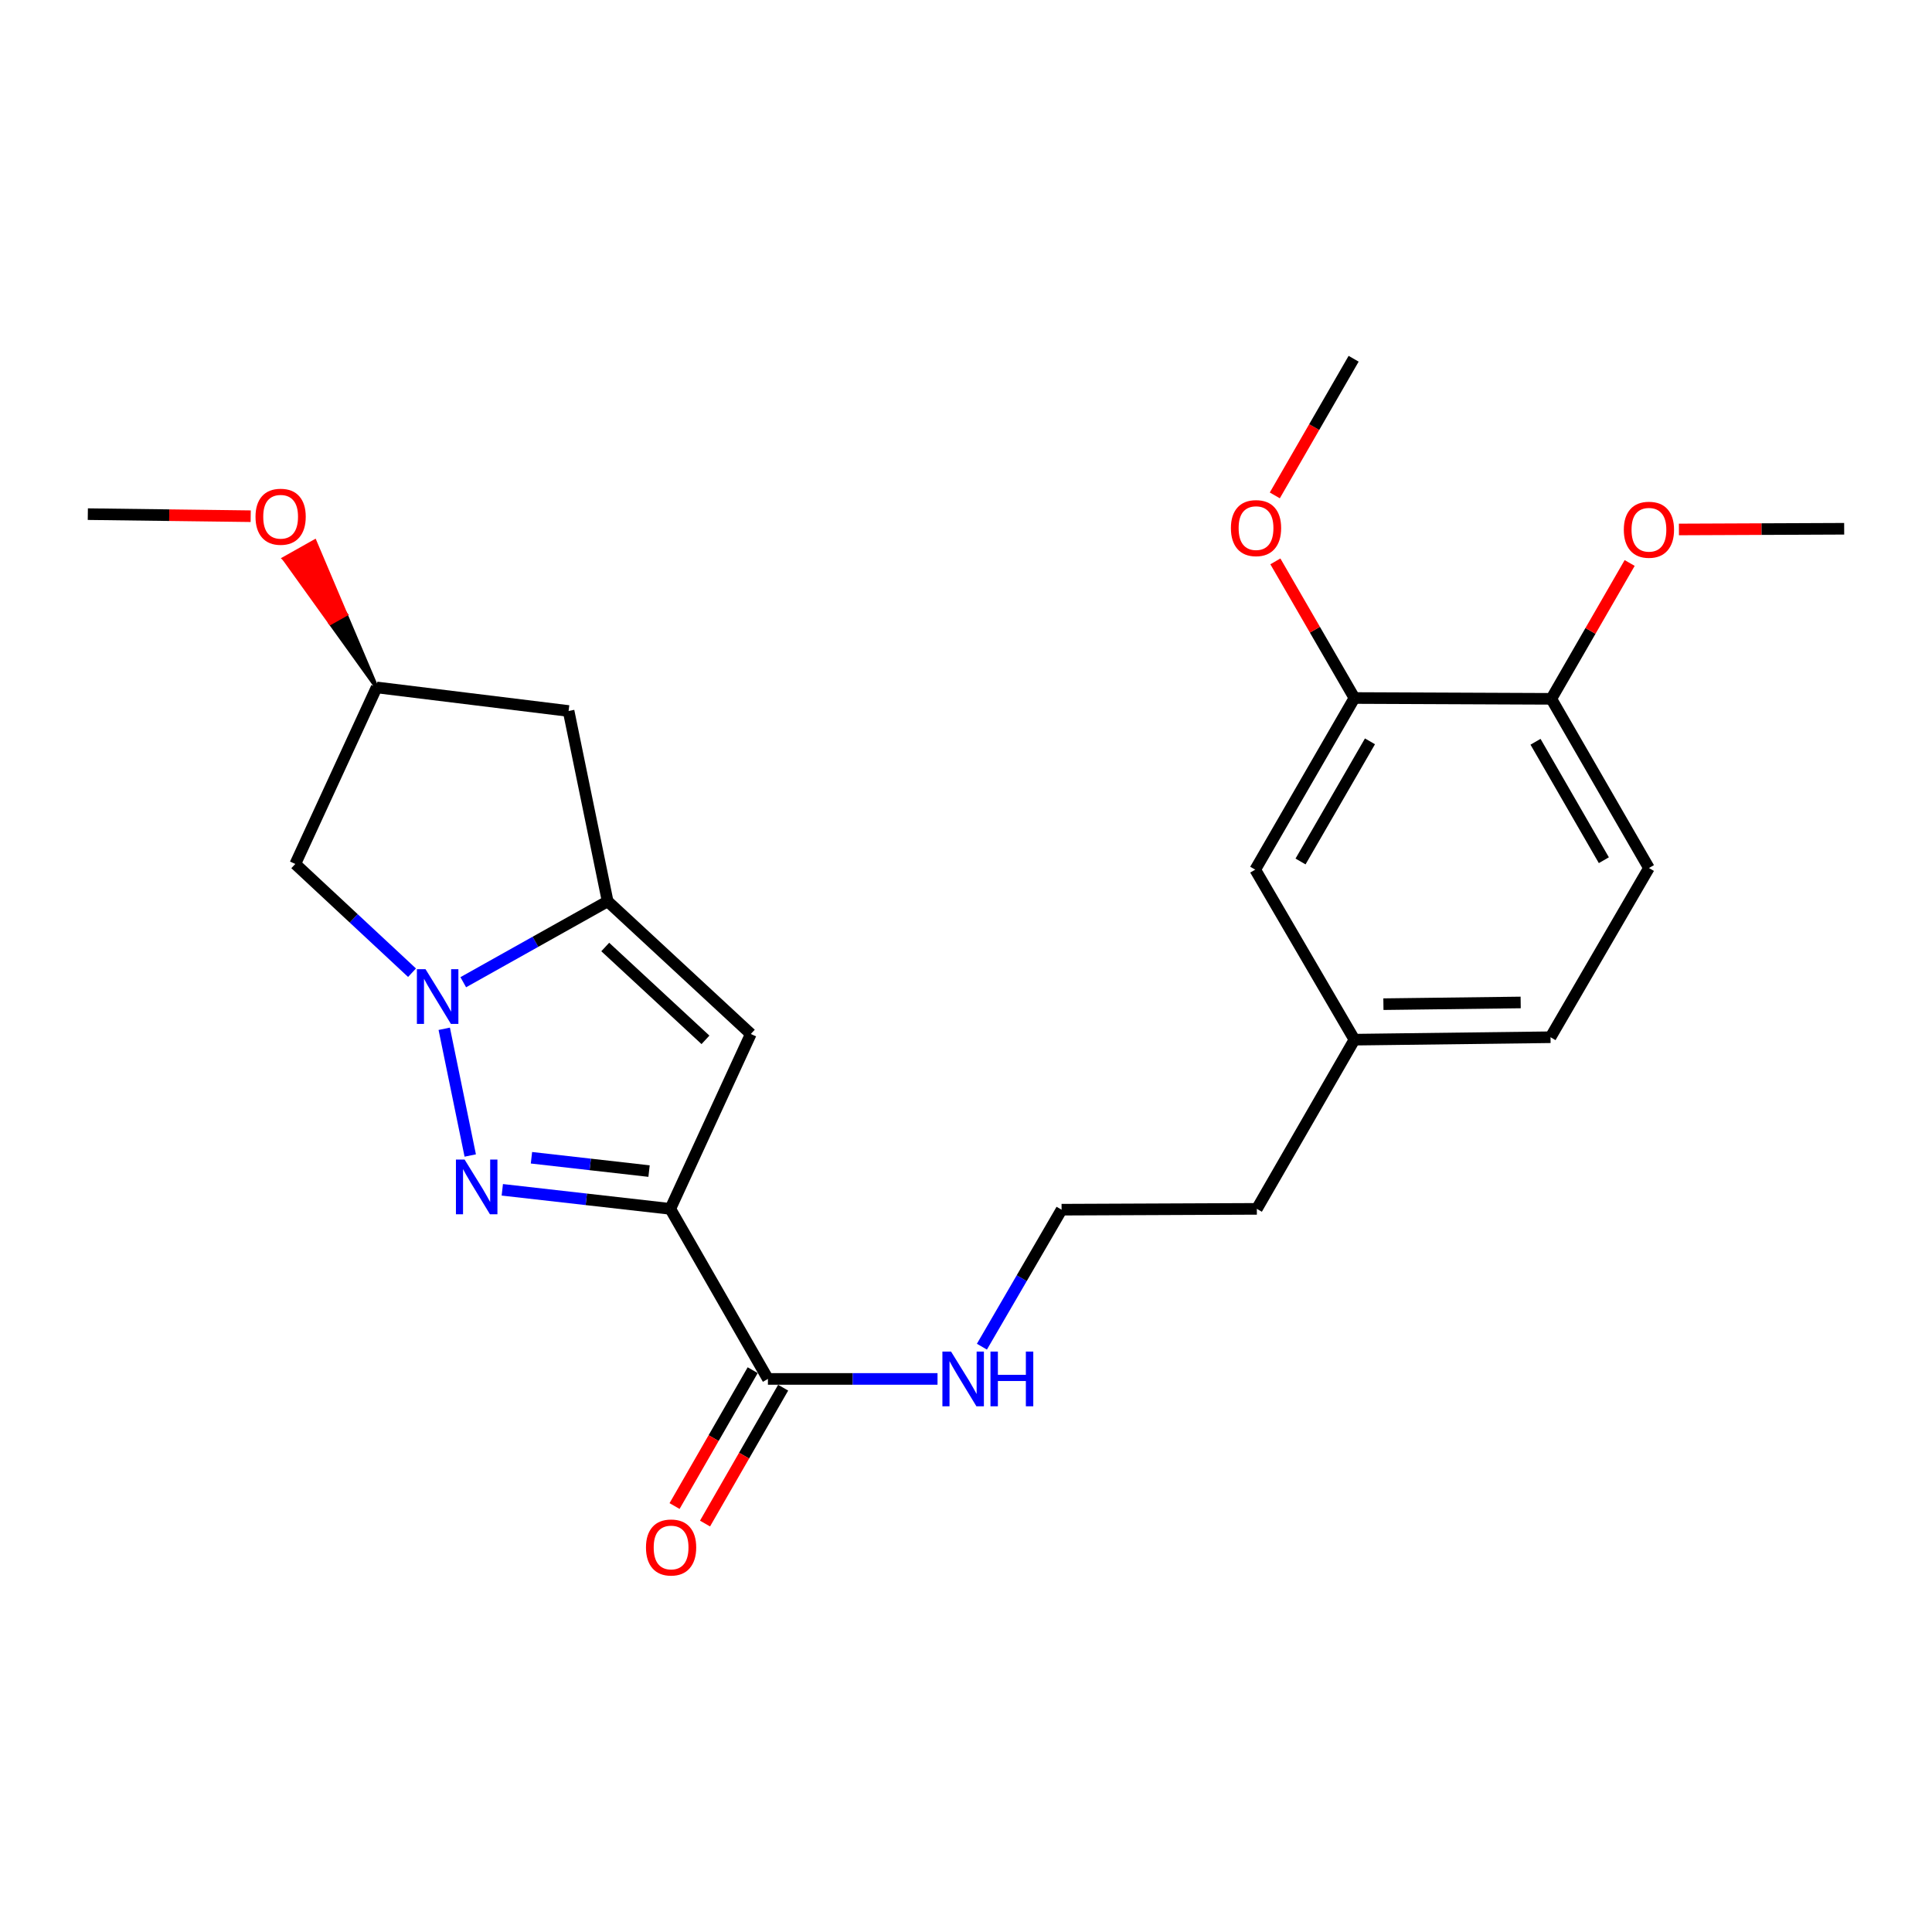 <?xml version='1.0' encoding='iso-8859-1'?>
<svg version='1.1' baseProfile='full'
              xmlns='http://www.w3.org/2000/svg'
                      xmlns:rdkit='http://www.rdkit.org/xml'
                      xmlns:xlink='http://www.w3.org/1999/xlink'
                  xml:space='preserve'
width='1000px' height='1000px' viewBox='0 0 1000 1000'>
<!-- END OF HEADER -->
<rect style='opacity:1.0;fill:#FFFFFF;stroke:none' width='1000' height='1000' x='0' y='0'> </rect>
<path class='bond-1' d='M 346.942,625.706 L 303.466,620.774' style='fill:none;fill-rule:evenodd;stroke:#000000;stroke-width:6px;stroke-linecap:butt;stroke-linejoin:miter;stroke-opacity:1' />
<path class='bond-1' d='M 303.466,620.774 L 259.991,615.843' style='fill:none;fill-rule:evenodd;stroke:#0000FF;stroke-width:6px;stroke-linecap:butt;stroke-linejoin:miter;stroke-opacity:1' />
<path class='bond-1' d='M 335.949,606.155 L 305.516,602.703' style='fill:none;fill-rule:evenodd;stroke:#000000;stroke-width:6px;stroke-linecap:butt;stroke-linejoin:miter;stroke-opacity:1' />
<path class='bond-1' d='M 305.516,602.703 L 275.083,599.251' style='fill:none;fill-rule:evenodd;stroke:#0000FF;stroke-width:6px;stroke-linecap:butt;stroke-linejoin:miter;stroke-opacity:1' />
<path class='bond-3' d='M 346.942,625.706 L 388.622,535.183' style='fill:none;fill-rule:evenodd;stroke:#000000;stroke-width:6px;stroke-linecap:butt;stroke-linejoin:miter;stroke-opacity:1' />
<path class='bond-4' d='M 346.942,625.706 L 397.473,713.733' style='fill:none;fill-rule:evenodd;stroke:#000000;stroke-width:6px;stroke-linecap:butt;stroke-linejoin:miter;stroke-opacity:1' />
<path class='bond-0' d='M 229.941,532.497 L 243.396,598.09' style='fill:none;fill-rule:evenodd;stroke:#0000FF;stroke-width:6px;stroke-linecap:butt;stroke-linejoin:miter;stroke-opacity:1' />
<path class='bond-5' d='M 213.264,503.473 L 183.053,475.329' style='fill:none;fill-rule:evenodd;stroke:#0000FF;stroke-width:6px;stroke-linecap:butt;stroke-linejoin:miter;stroke-opacity:1' />
<path class='bond-5' d='M 183.053,475.329 L 152.841,447.186' style='fill:none;fill-rule:evenodd;stroke:#000000;stroke-width:6px;stroke-linecap:butt;stroke-linejoin:miter;stroke-opacity:1' />
<path class='bond-24' d='M 239.783,508.394 L 277.15,487.459' style='fill:none;fill-rule:evenodd;stroke:#0000FF;stroke-width:6px;stroke-linecap:butt;stroke-linejoin:miter;stroke-opacity:1' />
<path class='bond-24' d='M 277.15,487.459 L 314.518,466.525' style='fill:none;fill-rule:evenodd;stroke:#000000;stroke-width:6px;stroke-linecap:butt;stroke-linejoin:miter;stroke-opacity:1' />
<path class='bond-2' d='M 314.518,466.525 L 388.622,535.183' style='fill:none;fill-rule:evenodd;stroke:#000000;stroke-width:6px;stroke-linecap:butt;stroke-linejoin:miter;stroke-opacity:1' />
<path class='bond-2' d='M 313.273,490.165 L 365.145,538.225' style='fill:none;fill-rule:evenodd;stroke:#000000;stroke-width:6px;stroke-linecap:butt;stroke-linejoin:miter;stroke-opacity:1' />
<path class='bond-6' d='M 314.518,466.525 L 294.3,368.01' style='fill:none;fill-rule:evenodd;stroke:#000000;stroke-width:6px;stroke-linecap:butt;stroke-linejoin:miter;stroke-opacity:1' />
<path class='bond-10' d='M 389.59,709.2 L 369.371,744.363' style='fill:none;fill-rule:evenodd;stroke:#000000;stroke-width:6px;stroke-linecap:butt;stroke-linejoin:miter;stroke-opacity:1' />
<path class='bond-10' d='M 369.371,744.363 L 349.153,779.525' style='fill:none;fill-rule:evenodd;stroke:#FF0000;stroke-width:6px;stroke-linecap:butt;stroke-linejoin:miter;stroke-opacity:1' />
<path class='bond-10' d='M 405.357,718.266 L 385.138,753.429' style='fill:none;fill-rule:evenodd;stroke:#000000;stroke-width:6px;stroke-linecap:butt;stroke-linejoin:miter;stroke-opacity:1' />
<path class='bond-10' d='M 385.138,753.429 L 364.919,788.591' style='fill:none;fill-rule:evenodd;stroke:#FF0000;stroke-width:6px;stroke-linecap:butt;stroke-linejoin:miter;stroke-opacity:1' />
<path class='bond-12' d='M 397.473,713.733 L 441.366,713.733' style='fill:none;fill-rule:evenodd;stroke:#000000;stroke-width:6px;stroke-linecap:butt;stroke-linejoin:miter;stroke-opacity:1' />
<path class='bond-12' d='M 441.366,713.733 L 485.259,713.733' style='fill:none;fill-rule:evenodd;stroke:#0000FF;stroke-width:6px;stroke-linecap:butt;stroke-linejoin:miter;stroke-opacity:1' />
<path class='bond-25' d='M 152.841,447.186 L 194.945,355.804' style='fill:none;fill-rule:evenodd;stroke:#000000;stroke-width:6px;stroke-linecap:butt;stroke-linejoin:miter;stroke-opacity:1' />
<path class='bond-8' d='M 294.3,368.01 L 194.945,355.804' style='fill:none;fill-rule:evenodd;stroke:#000000;stroke-width:6px;stroke-linecap:butt;stroke-linejoin:miter;stroke-opacity:1' />
<path class='bond-7' d='M 701.052,361.29 L 649.703,450.126' style='fill:none;fill-rule:evenodd;stroke:#000000;stroke-width:6px;stroke-linecap:butt;stroke-linejoin:miter;stroke-opacity:1' />
<path class='bond-7' d='M 709.096,383.717 L 673.152,445.902' style='fill:none;fill-rule:evenodd;stroke:#000000;stroke-width:6px;stroke-linecap:butt;stroke-linejoin:miter;stroke-opacity:1' />
<path class='bond-16' d='M 701.052,361.29 L 680.591,325.928' style='fill:none;fill-rule:evenodd;stroke:#000000;stroke-width:6px;stroke-linecap:butt;stroke-linejoin:miter;stroke-opacity:1' />
<path class='bond-16' d='M 680.591,325.928 L 660.129,290.565' style='fill:none;fill-rule:evenodd;stroke:#FF0000;stroke-width:6px;stroke-linecap:butt;stroke-linejoin:miter;stroke-opacity:1' />
<path class='bond-26' d='M 701.052,361.29 L 802.953,361.715' style='fill:none;fill-rule:evenodd;stroke:#000000;stroke-width:6px;stroke-linecap:butt;stroke-linejoin:miter;stroke-opacity:1' />
<path class='bond-19' d='M 194.945,355.804 L 178.923,318.013 L 170.996,322.468 Z' style='fill:#000000;fill-rule:evenodd;fill-opacity:1;stroke:#000000;stroke-width:2px;stroke-linecap:butt;stroke-linejoin:miter;stroke-opacity:1;' />
<path class='bond-19' d='M 178.923,318.013 L 147.046,289.133 L 162.901,280.223 Z' style='fill:#FF0000;fill-rule:evenodd;fill-opacity:1;stroke:#FF0000;stroke-width:2px;stroke-linecap:butt;stroke-linejoin:miter;stroke-opacity:1;' />
<path class='bond-19' d='M 178.923,318.013 L 170.996,322.468 L 147.046,289.133 Z' style='fill:#FF0000;fill-rule:evenodd;fill-opacity:1;stroke:#FF0000;stroke-width:2px;stroke-linecap:butt;stroke-linejoin:miter;stroke-opacity:1;' />
<path class='bond-9' d='M 802.953,361.715 L 853.484,449.287' style='fill:none;fill-rule:evenodd;stroke:#000000;stroke-width:6px;stroke-linecap:butt;stroke-linejoin:miter;stroke-opacity:1' />
<path class='bond-9' d='M 794.779,383.94 L 830.151,445.241' style='fill:none;fill-rule:evenodd;stroke:#000000;stroke-width:6px;stroke-linecap:butt;stroke-linejoin:miter;stroke-opacity:1' />
<path class='bond-17' d='M 802.953,361.715 L 823.232,326.557' style='fill:none;fill-rule:evenodd;stroke:#000000;stroke-width:6px;stroke-linecap:butt;stroke-linejoin:miter;stroke-opacity:1' />
<path class='bond-17' d='M 823.232,326.557 L 843.512,291.4' style='fill:none;fill-rule:evenodd;stroke:#FF0000;stroke-width:6px;stroke-linecap:butt;stroke-linejoin:miter;stroke-opacity:1' />
<path class='bond-11' d='M 649.703,450.126 L 701.052,538.133' style='fill:none;fill-rule:evenodd;stroke:#000000;stroke-width:6px;stroke-linecap:butt;stroke-linejoin:miter;stroke-opacity:1' />
<path class='bond-18' d='M 508.233,697.04 L 528.851,661.585' style='fill:none;fill-rule:evenodd;stroke:#0000FF;stroke-width:6px;stroke-linecap:butt;stroke-linejoin:miter;stroke-opacity:1' />
<path class='bond-18' d='M 528.851,661.585 L 549.47,626.13' style='fill:none;fill-rule:evenodd;stroke:#000000;stroke-width:6px;stroke-linecap:butt;stroke-linejoin:miter;stroke-opacity:1' />
<path class='bond-13' d='M 853.484,449.287 L 802.549,536.87' style='fill:none;fill-rule:evenodd;stroke:#000000;stroke-width:6px;stroke-linecap:butt;stroke-linejoin:miter;stroke-opacity:1' />
<path class='bond-14' d='M 701.052,538.133 L 650.542,625.706' style='fill:none;fill-rule:evenodd;stroke:#000000;stroke-width:6px;stroke-linecap:butt;stroke-linejoin:miter;stroke-opacity:1' />
<path class='bond-15' d='M 701.052,538.133 L 802.549,536.87' style='fill:none;fill-rule:evenodd;stroke:#000000;stroke-width:6px;stroke-linecap:butt;stroke-linejoin:miter;stroke-opacity:1' />
<path class='bond-15' d='M 716.051,519.758 L 787.098,518.874' style='fill:none;fill-rule:evenodd;stroke:#000000;stroke-width:6px;stroke-linecap:butt;stroke-linejoin:miter;stroke-opacity:1' />
<path class='bond-21' d='M 659.837,256.415 L 680.237,221.053' style='fill:none;fill-rule:evenodd;stroke:#FF0000;stroke-width:6px;stroke-linecap:butt;stroke-linejoin:miter;stroke-opacity:1' />
<path class='bond-21' d='M 680.237,221.053 L 700.638,185.69' style='fill:none;fill-rule:evenodd;stroke:#000000;stroke-width:6px;stroke-linecap:butt;stroke-linejoin:miter;stroke-opacity:1' />
<path class='bond-22' d='M 869.01,274.046 L 911.778,273.867' style='fill:none;fill-rule:evenodd;stroke:#FF0000;stroke-width:6px;stroke-linecap:butt;stroke-linejoin:miter;stroke-opacity:1' />
<path class='bond-22' d='M 911.778,273.867 L 954.545,273.687' style='fill:none;fill-rule:evenodd;stroke:#000000;stroke-width:6px;stroke-linecap:butt;stroke-linejoin:miter;stroke-opacity:1' />
<path class='bond-20' d='M 549.47,626.13 L 650.542,625.706' style='fill:none;fill-rule:evenodd;stroke:#000000;stroke-width:6px;stroke-linecap:butt;stroke-linejoin:miter;stroke-opacity:1' />
<path class='bond-23' d='M 129.758,267.186 L 87.606,266.653' style='fill:none;fill-rule:evenodd;stroke:#FF0000;stroke-width:6px;stroke-linecap:butt;stroke-linejoin:miter;stroke-opacity:1' />
<path class='bond-23' d='M 87.606,266.653 L 45.455,266.119' style='fill:none;fill-rule:evenodd;stroke:#000000;stroke-width:6px;stroke-linecap:butt;stroke-linejoin:miter;stroke-opacity:1' />
<path  class='atom-1' d='M 220.261 501.663
L 229.541 516.663
Q 230.461 518.143, 231.941 520.823
Q 233.421 523.503, 233.501 523.663
L 233.501 501.663
L 237.261 501.663
L 237.261 529.983
L 233.381 529.983
L 223.421 513.583
Q 222.261 511.663, 221.021 509.463
Q 219.821 507.263, 219.461 506.583
L 219.461 529.983
L 215.781 529.983
L 215.781 501.663
L 220.261 501.663
' fill='#0000FF'/>
<path  class='atom-2' d='M 240.469 600.179
L 249.749 615.179
Q 250.669 616.659, 252.149 619.339
Q 253.629 622.019, 253.709 622.179
L 253.709 600.179
L 257.469 600.179
L 257.469 628.499
L 253.589 628.499
L 243.629 612.099
Q 242.469 610.179, 241.229 607.979
Q 240.029 605.779, 239.669 605.099
L 239.669 628.499
L 235.989 628.499
L 235.989 600.179
L 240.469 600.179
' fill='#0000FF'/>
<path  class='atom-11' d='M 334.357 800.972
Q 334.357 794.172, 337.717 790.372
Q 341.077 786.572, 347.357 786.572
Q 353.637 786.572, 356.997 790.372
Q 360.357 794.172, 360.357 800.972
Q 360.357 807.852, 356.957 811.772
Q 353.557 815.652, 347.357 815.652
Q 341.117 815.652, 337.717 811.772
Q 334.357 807.892, 334.357 800.972
M 347.357 812.452
Q 351.677 812.452, 353.997 809.572
Q 356.357 806.652, 356.357 800.972
Q 356.357 795.412, 353.997 792.612
Q 351.677 789.772, 347.357 789.772
Q 343.037 789.772, 340.677 792.572
Q 338.357 795.372, 338.357 800.972
Q 338.357 806.692, 340.677 809.572
Q 343.037 812.452, 347.357 812.452
' fill='#FF0000'/>
<path  class='atom-13' d='M 492.265 699.573
L 501.545 714.573
Q 502.465 716.053, 503.945 718.733
Q 505.425 721.413, 505.505 721.573
L 505.505 699.573
L 509.265 699.573
L 509.265 727.893
L 505.385 727.893
L 495.425 711.493
Q 494.265 709.573, 493.025 707.373
Q 491.825 705.173, 491.465 704.493
L 491.465 727.893
L 487.785 727.893
L 487.785 699.573
L 492.265 699.573
' fill='#0000FF'/>
<path  class='atom-13' d='M 512.665 699.573
L 516.505 699.573
L 516.505 711.613
L 530.985 711.613
L 530.985 699.573
L 534.825 699.573
L 534.825 727.893
L 530.985 727.893
L 530.985 714.813
L 516.505 714.813
L 516.505 727.893
L 512.665 727.893
L 512.665 699.573
' fill='#0000FF'/>
<path  class='atom-17' d='M 637.117 273.343
Q 637.117 266.543, 640.477 262.743
Q 643.837 258.943, 650.117 258.943
Q 656.397 258.943, 659.757 262.743
Q 663.117 266.543, 663.117 273.343
Q 663.117 280.223, 659.717 284.143
Q 656.317 288.023, 650.117 288.023
Q 643.877 288.023, 640.477 284.143
Q 637.117 280.263, 637.117 273.343
M 650.117 284.823
Q 654.437 284.823, 656.757 281.943
Q 659.117 279.023, 659.117 273.343
Q 659.117 267.783, 656.757 264.983
Q 654.437 262.143, 650.117 262.143
Q 645.797 262.143, 643.437 264.943
Q 641.117 267.743, 641.117 273.343
Q 641.117 279.063, 643.437 281.943
Q 645.797 284.823, 650.117 284.823
' fill='#FF0000'/>
<path  class='atom-18' d='M 840.484 274.192
Q 840.484 267.392, 843.844 263.592
Q 847.204 259.792, 853.484 259.792
Q 859.764 259.792, 863.124 263.592
Q 866.484 267.392, 866.484 274.192
Q 866.484 281.072, 863.084 284.992
Q 859.684 288.872, 853.484 288.872
Q 847.244 288.872, 843.844 284.992
Q 840.484 281.112, 840.484 274.192
M 853.484 285.672
Q 857.804 285.672, 860.124 282.792
Q 862.484 279.872, 862.484 274.192
Q 862.484 268.632, 860.124 265.832
Q 857.804 262.992, 853.484 262.992
Q 849.164 262.992, 846.804 265.792
Q 844.484 268.592, 844.484 274.192
Q 844.484 279.912, 846.804 282.792
Q 849.164 285.672, 853.484 285.672
' fill='#FF0000'/>
<path  class='atom-20' d='M 132.253 267.462
Q 132.253 260.662, 135.613 256.862
Q 138.973 253.062, 145.253 253.062
Q 151.533 253.062, 154.893 256.862
Q 158.253 260.662, 158.253 267.462
Q 158.253 274.342, 154.853 278.262
Q 151.453 282.142, 145.253 282.142
Q 139.013 282.142, 135.613 278.262
Q 132.253 274.382, 132.253 267.462
M 145.253 278.942
Q 149.573 278.942, 151.893 276.062
Q 154.253 273.142, 154.253 267.462
Q 154.253 261.902, 151.893 259.102
Q 149.573 256.262, 145.253 256.262
Q 140.933 256.262, 138.573 259.062
Q 136.253 261.862, 136.253 267.462
Q 136.253 273.182, 138.573 276.062
Q 140.933 278.942, 145.253 278.942
' fill='#FF0000'/>
</svg>
